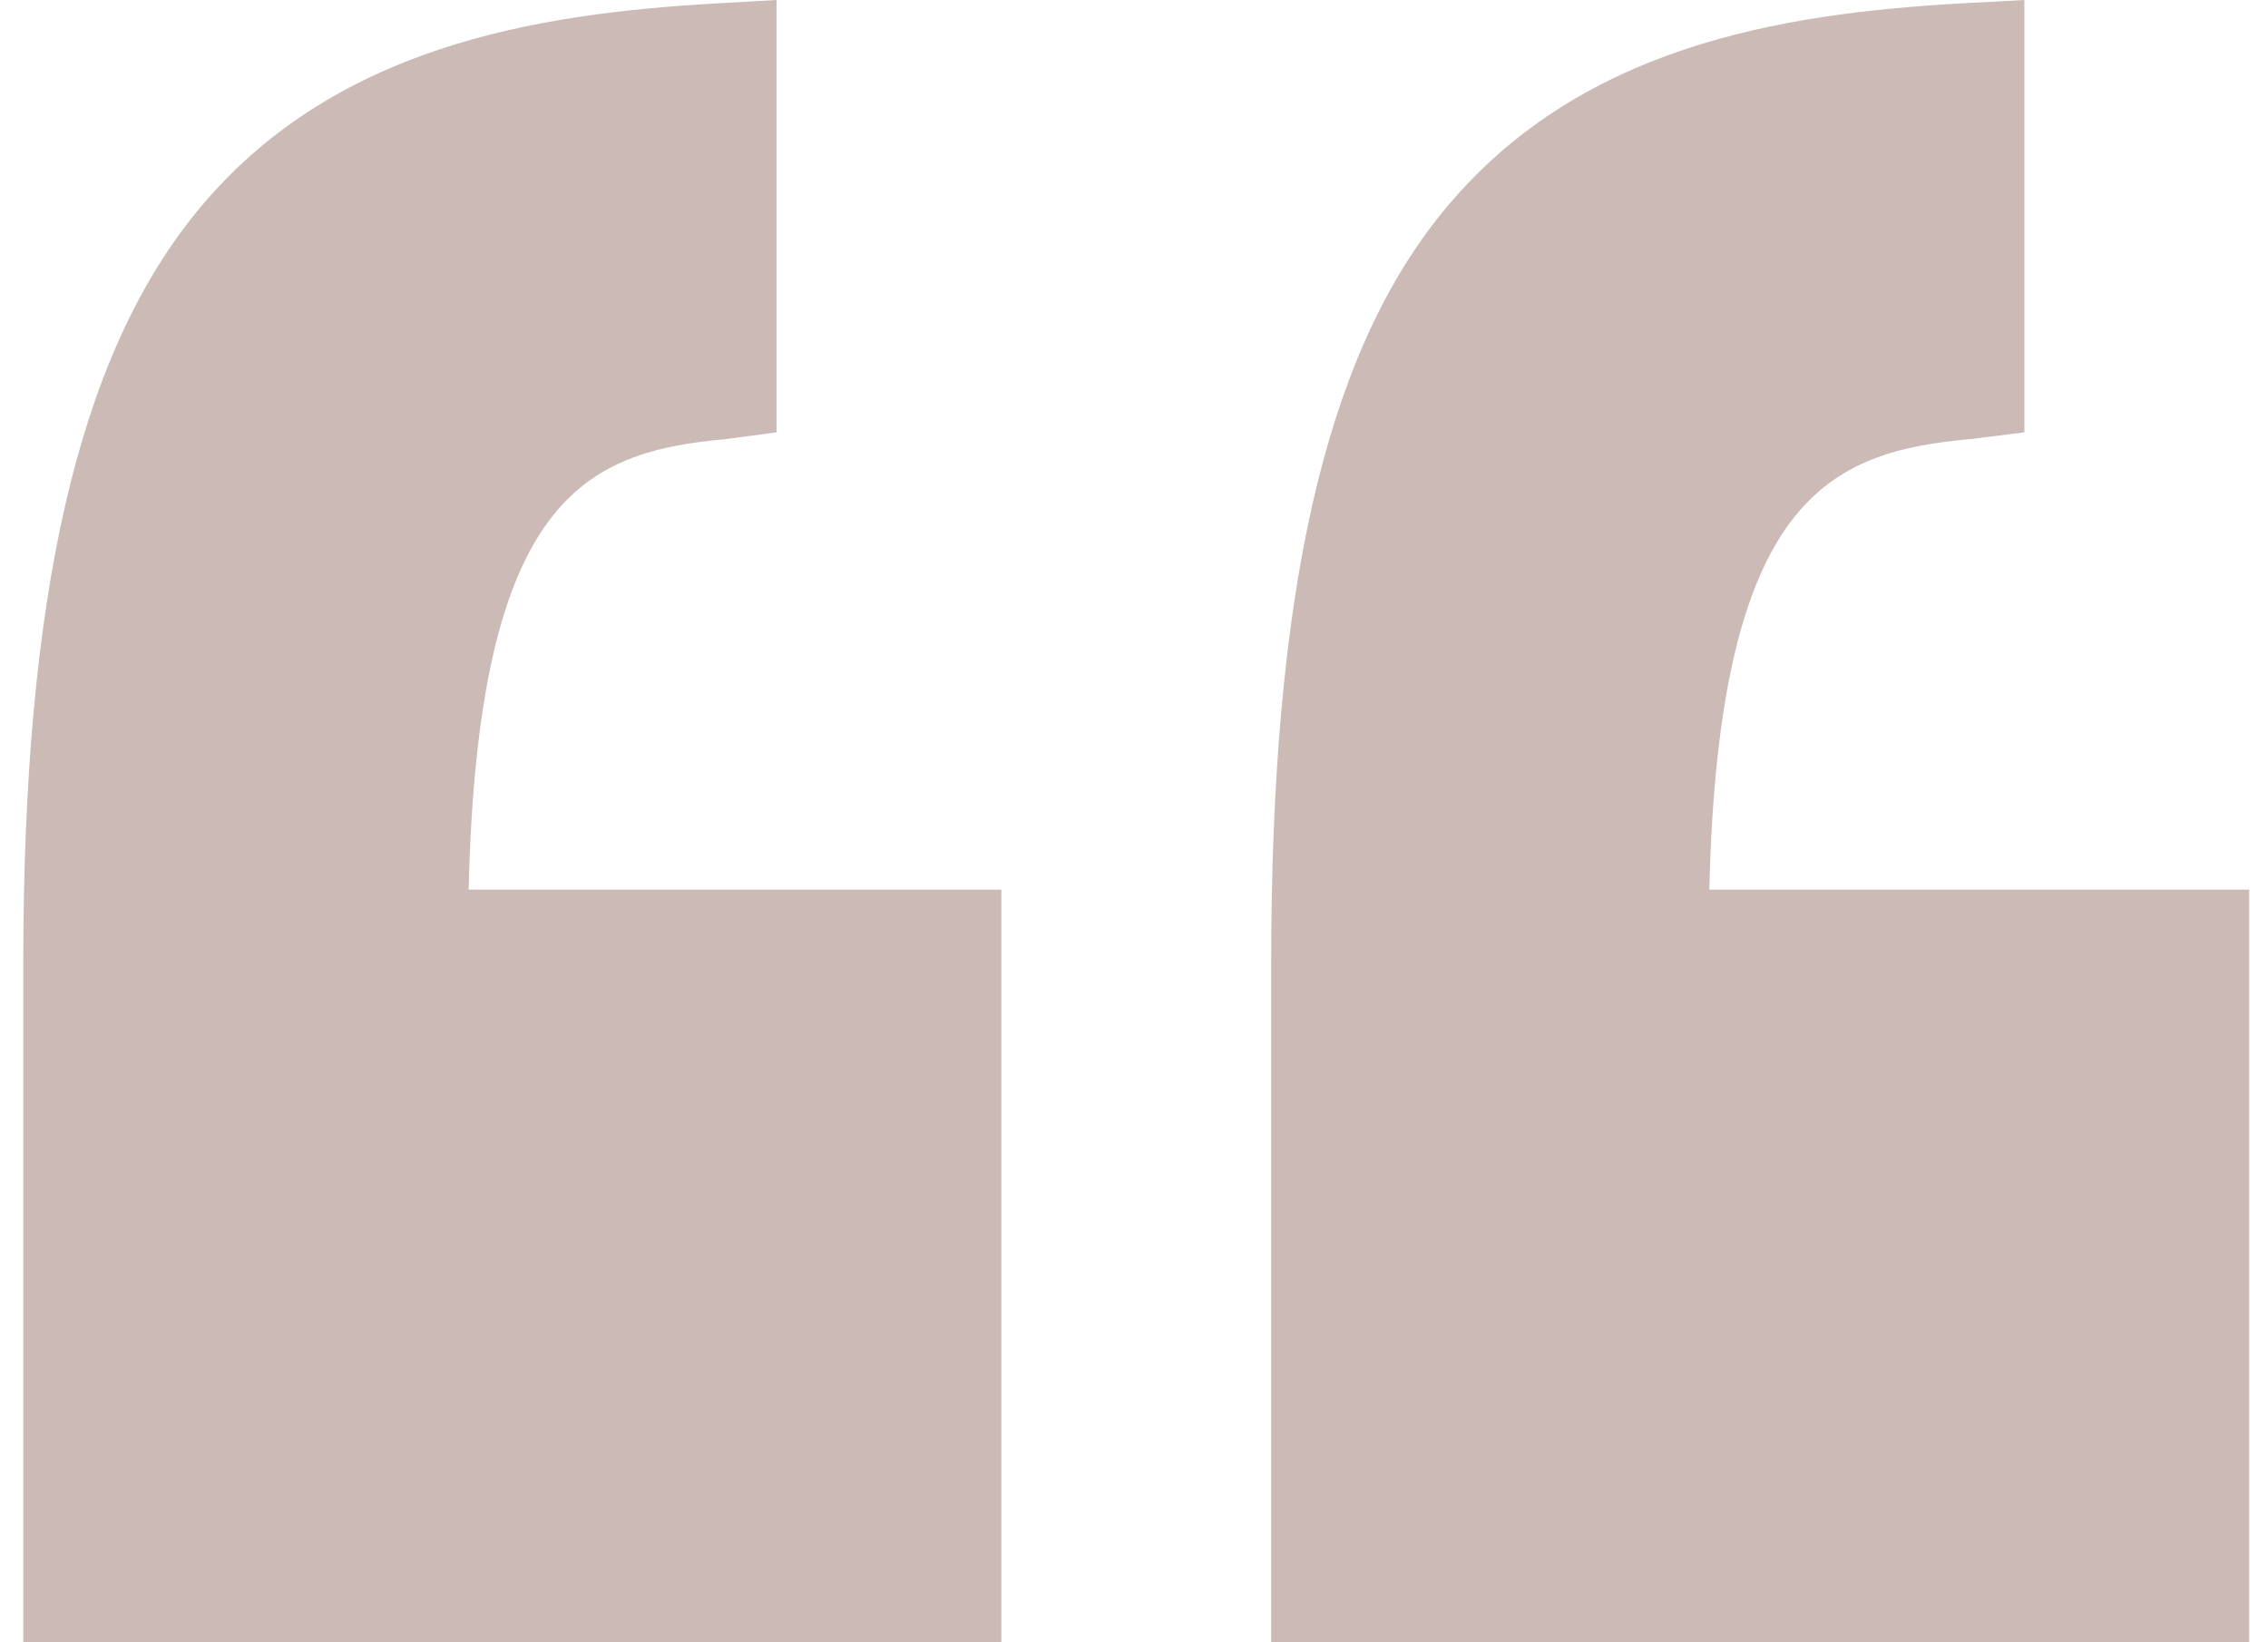 <svg width="58" height="42" viewBox="0 0 58 42" fill="none" xmlns="http://www.w3.org/2000/svg">
<g opacity="0.5">
<path d="M57.52 22.751H43.713C43.95 12.696 46.803 11.554 50.388 11.229L51.77 11.057V9.15527e-05L50.177 0.085C45.496 0.349 40.321 1.192 36.869 5.451C33.842 9.185 32.508 15.285 32.508 24.649V42.001H57.52V22.751Z" fill="#98766C"/>
<path d="M25.608 42.001V22.751H11.985C12.221 12.696 14.983 11.554 18.567 11.229L19.858 11.057V9.15527e-05L18.356 0.085C13.675 0.349 8.454 1.192 5.001 5.451C1.975 9.185 0.595 15.285 0.595 24.649V42.001H25.608Z" fill="#98766C"/>
</g>
</svg>

